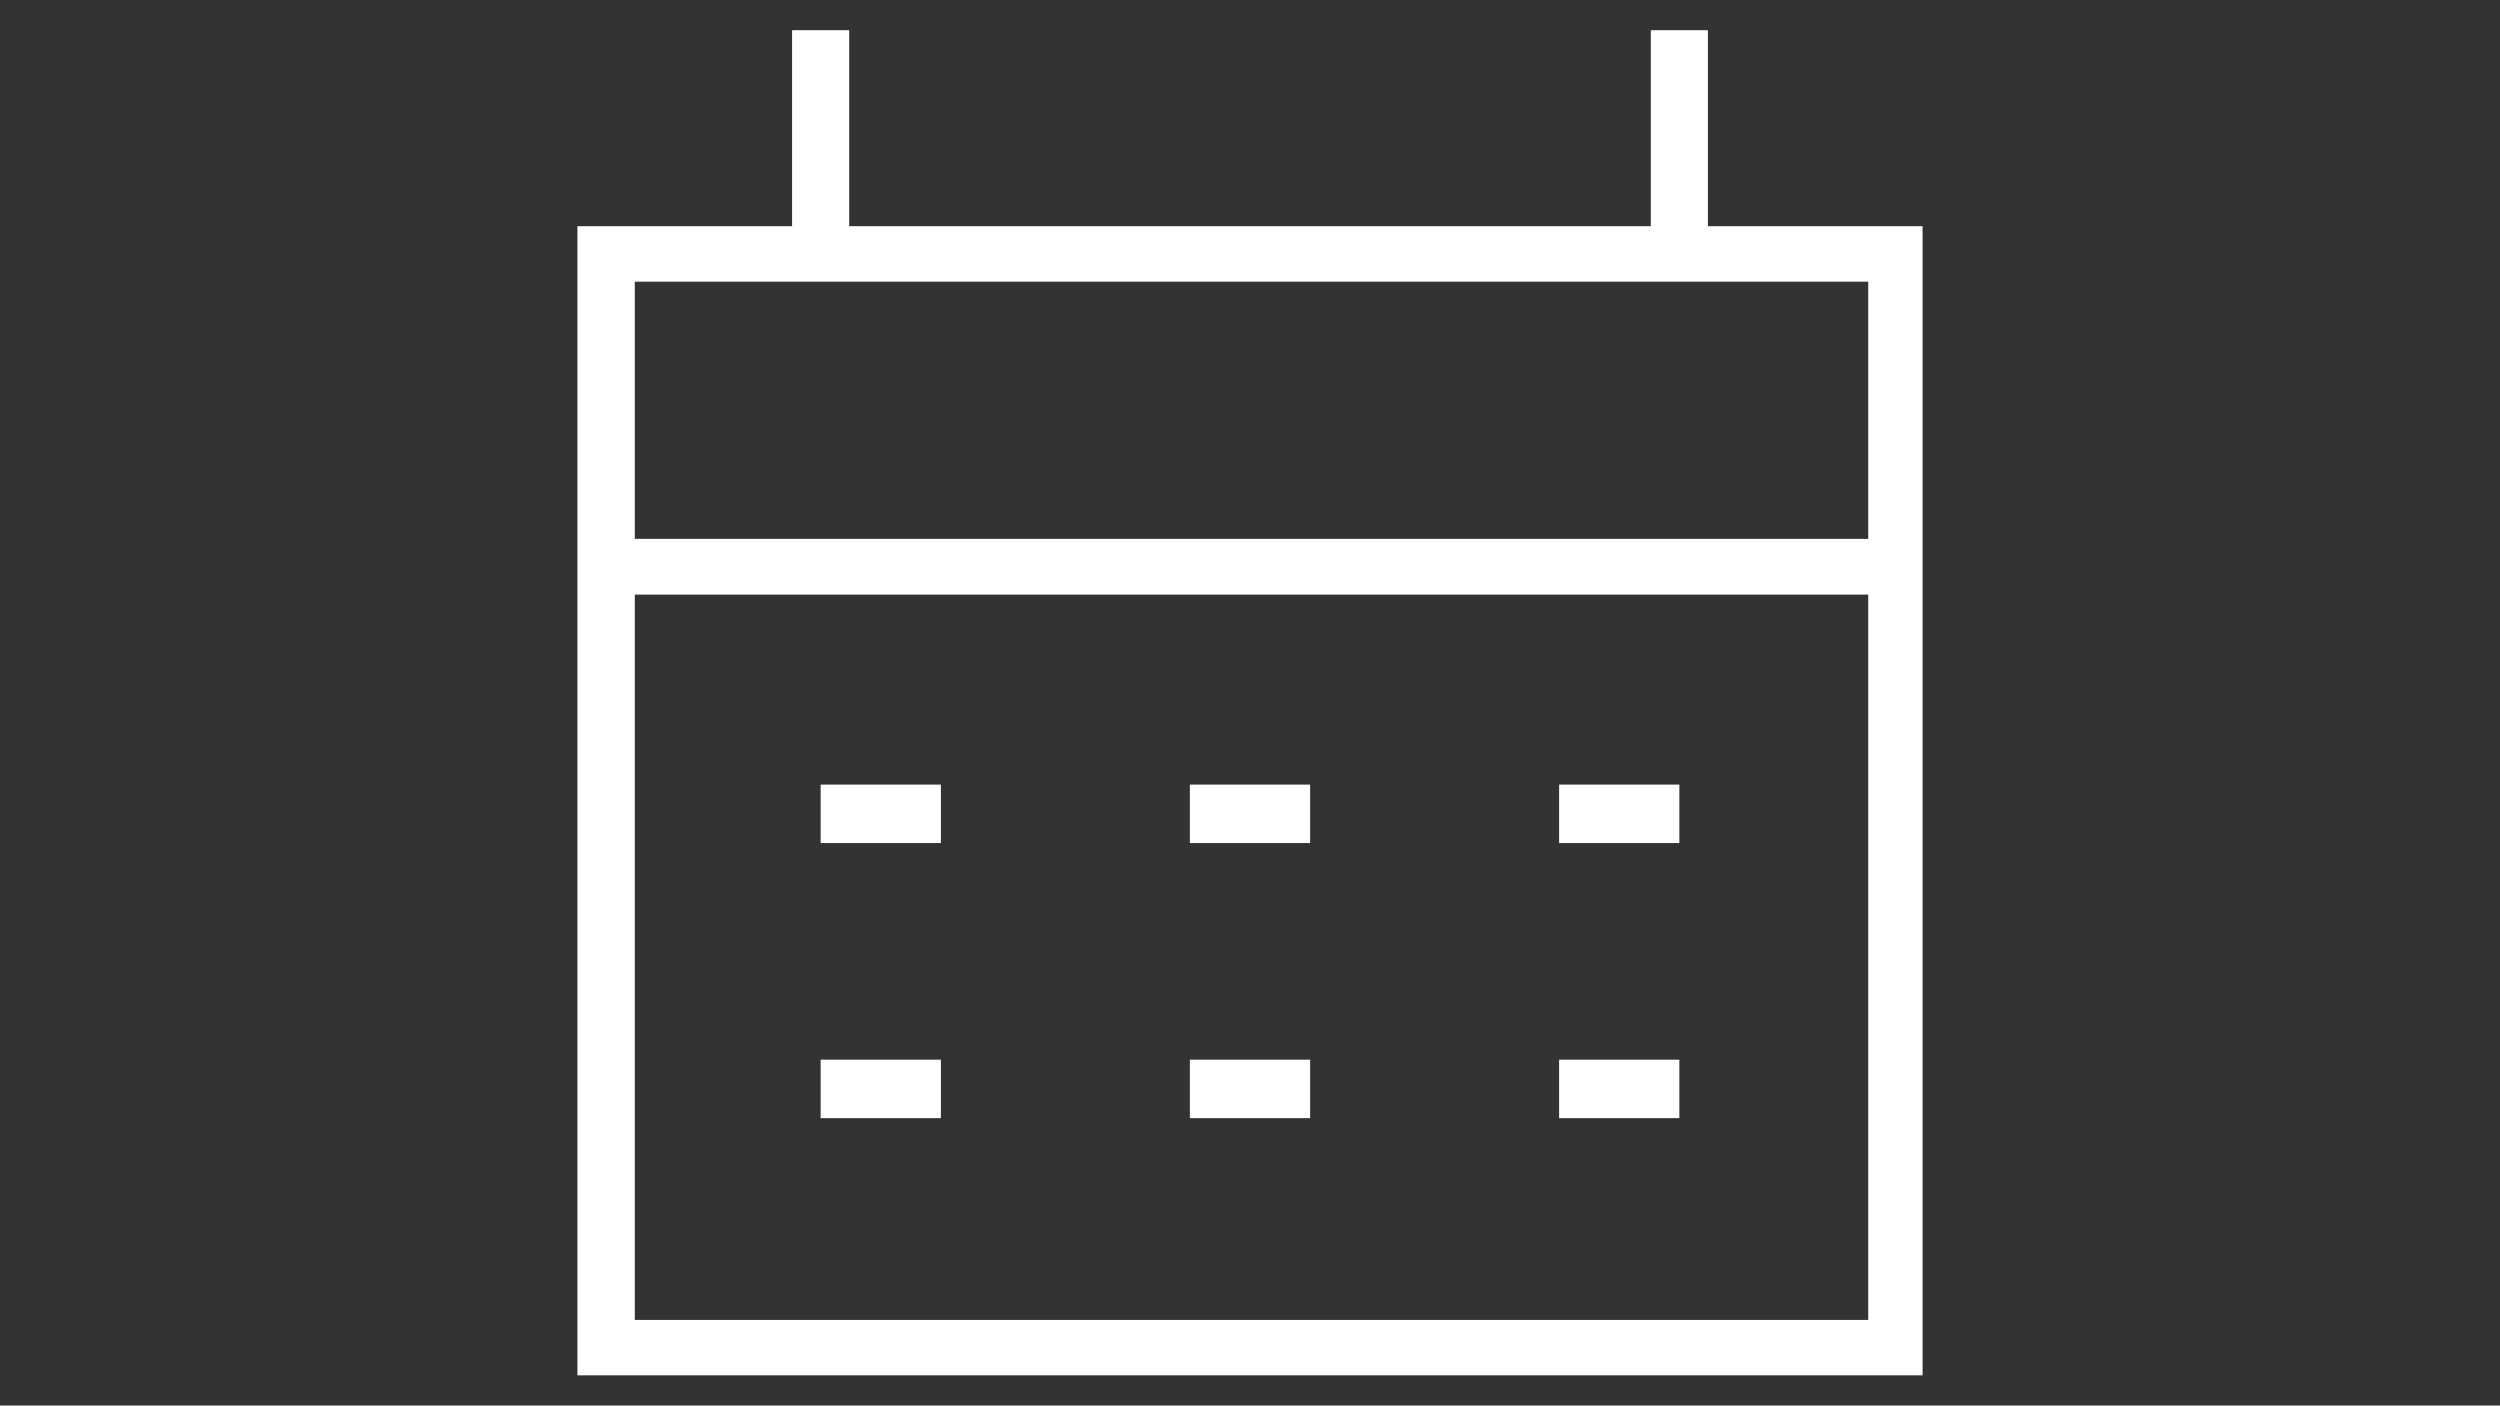 <?xml version="1.0" encoding="utf-8"?>
<!-- Generator: Adobe Illustrator 17.0.0, SVG Export Plug-In . SVG Version: 6.00 Build 0)  -->
<!DOCTYPE svg PUBLIC "-//W3C//DTD SVG 1.1//EN" "http://www.w3.org/Graphics/SVG/1.1/DTD/svg11.dtd">
<svg version="1.1" id="Layer_1" xmlns="http://www.w3.org/2000/svg" xmlns:xlink="http://www.w3.org/1999/xlink" x="0px" y="0px"
	 width="1366px" height="768px" viewBox="0 0 1366 768" enable-background="new 0 0 1366 768" xml:space="preserve">
<rect x="0" y="0" width="1366" height="768" fill="#333333" stroke="none"/>
<g>
	<g>
		<path fill="#FFFFFF" d="M933.2,123.6V16.5H902v107.1H464V16.5h-31.2v107.1H315.5v201.3v426.6h735V324.9V123.6H933.2z
			 M346.85,153.9h673.95v140.55H346.85V153.9z M1020.8,721.2H346.85V324.9h673.95L1020.8,721.2L1020.8,721.2z"/>
		<rect x="448.4" y="428.7" fill="#FFFFFF" width="65.7" height="31.95"/>
		<rect x="650.15" y="428.7" fill="#FFFFFF" width="65.7" height="31.95"/>
		<rect x="851.9" y="428.7" fill="#FFFFFF" width="65.7" height="31.95"/>
		<rect x="448.4" y="579" fill="#FFFFFF" width="65.7" height="31.95"/>
		<rect x="650.15" y="579" fill="#FFFFFF" width="65.7" height="31.95"/>
		<rect x="851.9" y="579" fill="#FFFFFF" width="65.7" height="31.95"/>
	</g>
</g>
</svg>
